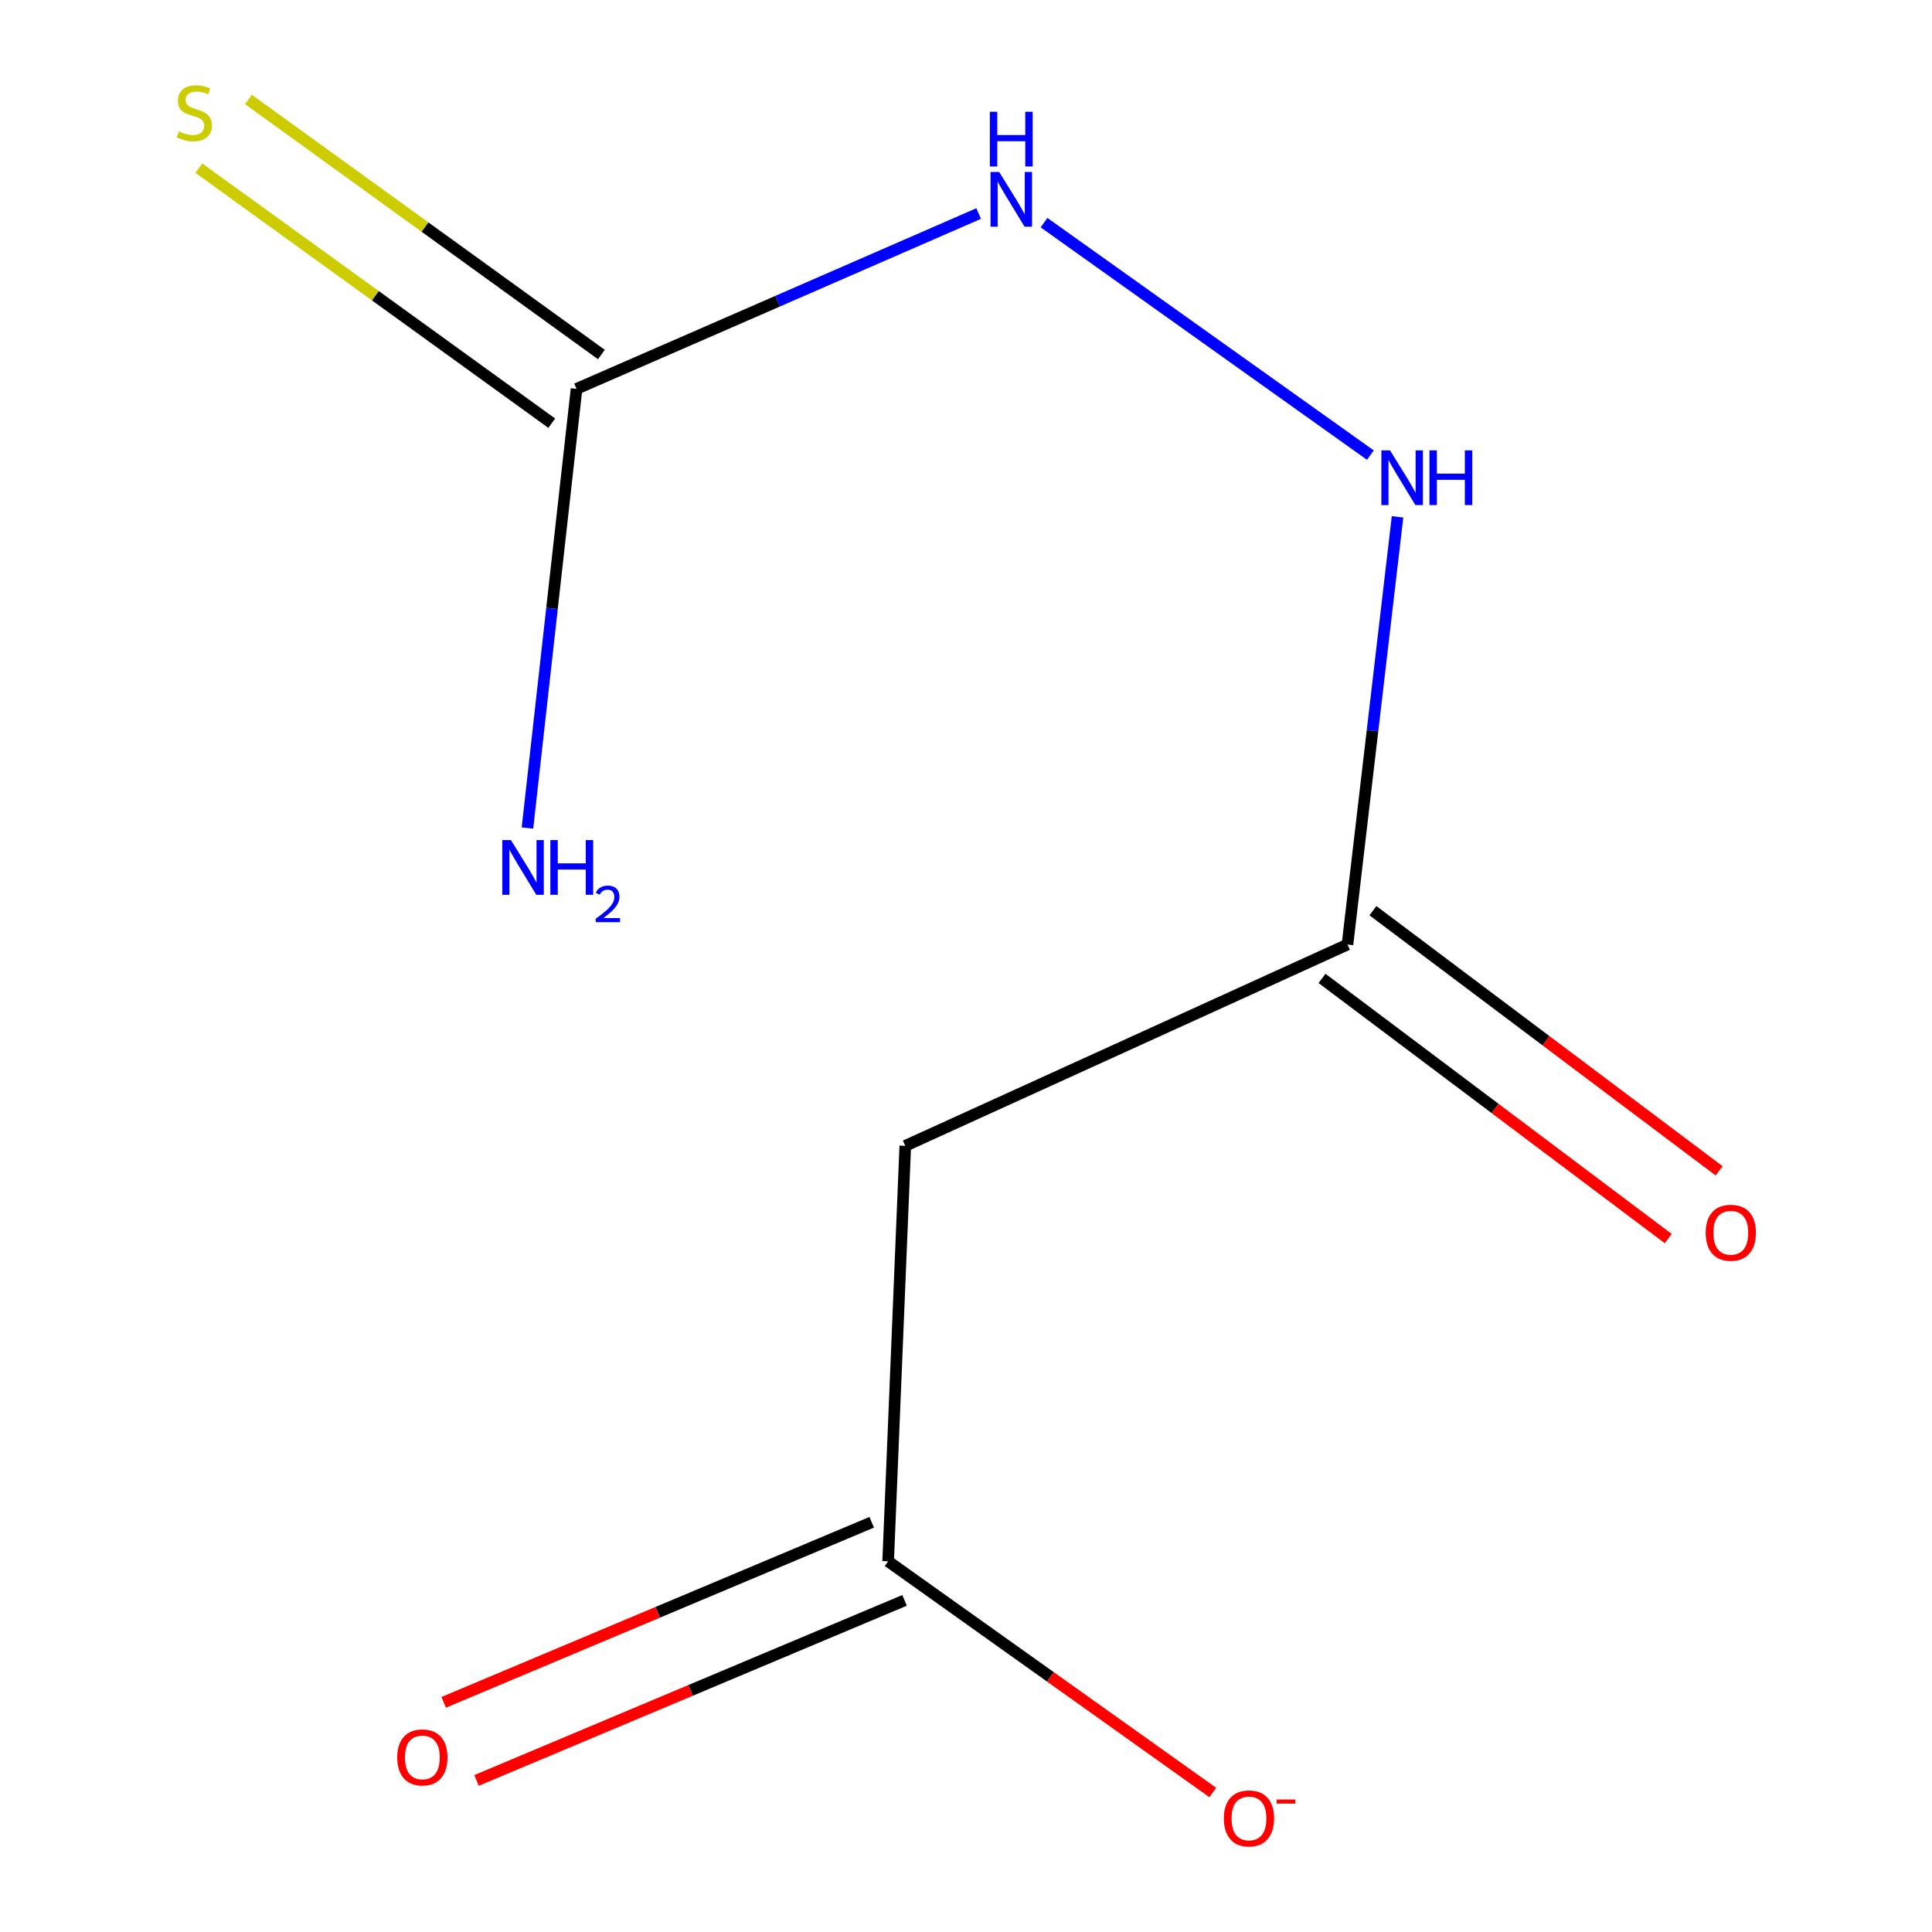 <?xml version='1.0' encoding='iso-8859-1'?>
<svg version='1.1' baseProfile='full'
              xmlns='http://www.w3.org/2000/svg'
                      xmlns:rdkit='http://www.rdkit.org/xml'
                      xmlns:xlink='http://www.w3.org/1999/xlink'
                  xml:space='preserve'
width='1000px' height='1000px' viewBox='0 0 1000 1000'>
<!-- END OF HEADER -->
<rect style='opacity:1.0;fill:#FFFFFF;stroke:none' width='1000' height='1000' x='0' y='0'> </rect>
<path class='bond-3' d='M 298.424,201.272 L 402.49,155.898' style='fill:none;fill-rule:evenodd;stroke:#000000;stroke-width:6px;stroke-linecap:butt;stroke-linejoin:miter;stroke-opacity:1' />
<path class='bond-3' d='M 402.49,155.898 L 506.556,110.524' style='fill:none;fill-rule:evenodd;stroke:#0000FF;stroke-width:6px;stroke-linecap:butt;stroke-linejoin:miter;stroke-opacity:1' />
<path class='bond-4' d='M 311.267,183.501 L 219.936,117.497' style='fill:none;fill-rule:evenodd;stroke:#000000;stroke-width:6px;stroke-linecap:butt;stroke-linejoin:miter;stroke-opacity:1' />
<path class='bond-4' d='M 219.936,117.497 L 128.604,51.492' style='fill:none;fill-rule:evenodd;stroke:#CCCC00;stroke-width:6px;stroke-linecap:butt;stroke-linejoin:miter;stroke-opacity:1' />
<path class='bond-4' d='M 285.581,219.043 L 194.25,153.039' style='fill:none;fill-rule:evenodd;stroke:#000000;stroke-width:6px;stroke-linecap:butt;stroke-linejoin:miter;stroke-opacity:1' />
<path class='bond-4' d='M 194.25,153.039 L 102.918,87.034' style='fill:none;fill-rule:evenodd;stroke:#CCCC00;stroke-width:6px;stroke-linecap:butt;stroke-linejoin:miter;stroke-opacity:1' />
<path class='bond-9' d='M 298.424,201.272 L 285.714,314.934' style='fill:none;fill-rule:evenodd;stroke:#000000;stroke-width:6px;stroke-linecap:butt;stroke-linejoin:miter;stroke-opacity:1' />
<path class='bond-9' d='M 285.714,314.934 L 273.004,428.596' style='fill:none;fill-rule:evenodd;stroke:#0000FF;stroke-width:6px;stroke-linecap:butt;stroke-linejoin:miter;stroke-opacity:1' />
<path class='bond-0' d='M 468.569,593.089 L 697.452,488.892' style='fill:none;fill-rule:evenodd;stroke:#000000;stroke-width:6px;stroke-linecap:butt;stroke-linejoin:miter;stroke-opacity:1' />
<path class='bond-2' d='M 468.569,593.089 L 459.702,808.134' style='fill:none;fill-rule:evenodd;stroke:#000000;stroke-width:6px;stroke-linecap:butt;stroke-linejoin:miter;stroke-opacity:1' />
<path class='bond-1' d='M 697.452,488.892 L 710.41,378.201' style='fill:none;fill-rule:evenodd;stroke:#000000;stroke-width:6px;stroke-linecap:butt;stroke-linejoin:miter;stroke-opacity:1' />
<path class='bond-1' d='M 710.41,378.201 L 723.367,267.51' style='fill:none;fill-rule:evenodd;stroke:#0000FF;stroke-width:6px;stroke-linecap:butt;stroke-linejoin:miter;stroke-opacity:1' />
<path class='bond-8' d='M 684.28,506.421 L 773.881,573.753' style='fill:none;fill-rule:evenodd;stroke:#000000;stroke-width:6px;stroke-linecap:butt;stroke-linejoin:miter;stroke-opacity:1' />
<path class='bond-8' d='M 773.881,573.753 L 863.481,641.086' style='fill:none;fill-rule:evenodd;stroke:#FF0000;stroke-width:6px;stroke-linecap:butt;stroke-linejoin:miter;stroke-opacity:1' />
<path class='bond-8' d='M 710.624,471.364 L 800.225,538.696' style='fill:none;fill-rule:evenodd;stroke:#000000;stroke-width:6px;stroke-linecap:butt;stroke-linejoin:miter;stroke-opacity:1' />
<path class='bond-8' d='M 800.225,538.696 L 889.825,606.029' style='fill:none;fill-rule:evenodd;stroke:#FF0000;stroke-width:6px;stroke-linecap:butt;stroke-linejoin:miter;stroke-opacity:1' />
<path class='bond-6' d='M 459.702,808.134 L 543.716,867.961' style='fill:none;fill-rule:evenodd;stroke:#000000;stroke-width:6px;stroke-linecap:butt;stroke-linejoin:miter;stroke-opacity:1' />
<path class='bond-6' d='M 543.716,867.961 L 627.73,927.789' style='fill:none;fill-rule:evenodd;stroke:#FF0000;stroke-width:6px;stroke-linecap:butt;stroke-linejoin:miter;stroke-opacity:1' />
<path class='bond-7' d='M 451.2,787.924 L 340.425,834.524' style='fill:none;fill-rule:evenodd;stroke:#000000;stroke-width:6px;stroke-linecap:butt;stroke-linejoin:miter;stroke-opacity:1' />
<path class='bond-7' d='M 340.425,834.524 L 229.65,881.124' style='fill:none;fill-rule:evenodd;stroke:#FF0000;stroke-width:6px;stroke-linecap:butt;stroke-linejoin:miter;stroke-opacity:1' />
<path class='bond-7' d='M 468.204,828.345 L 357.429,874.945' style='fill:none;fill-rule:evenodd;stroke:#000000;stroke-width:6px;stroke-linecap:butt;stroke-linejoin:miter;stroke-opacity:1' />
<path class='bond-7' d='M 357.429,874.945 L 246.654,921.545' style='fill:none;fill-rule:evenodd;stroke:#FF0000;stroke-width:6px;stroke-linecap:butt;stroke-linejoin:miter;stroke-opacity:1' />
<path class='bond-5' d='M 540.383,115.239 L 709.307,235.565' style='fill:none;fill-rule:evenodd;stroke:#0000FF;stroke-width:6px;stroke-linecap:butt;stroke-linejoin:miter;stroke-opacity:1' />
<path  class='atom-4' d='M 517.173 89.006
L 526.453 104.006
Q 527.373 105.486, 528.853 108.166
Q 530.333 110.846, 530.413 111.006
L 530.413 89.006
L 534.173 89.006
L 534.173 117.326
L 530.293 117.326
L 520.333 100.926
Q 519.173 99.006, 517.933 96.806
Q 516.733 94.606, 516.373 93.926
L 516.373 117.326
L 512.693 117.326
L 512.693 89.006
L 517.173 89.006
' fill='#0000FF'/>
<path  class='atom-4' d='M 512.353 57.854
L 516.193 57.854
L 516.193 69.894
L 530.673 69.894
L 530.673 57.854
L 534.513 57.854
L 534.513 86.174
L 530.673 86.174
L 530.673 73.094
L 516.193 73.094
L 516.193 86.174
L 512.353 86.174
L 512.353 57.854
' fill='#0000FF'/>
<path  class='atom-5' d='M 92.579 68.011
Q 92.899 68.131, 94.219 68.691
Q 95.539 69.251, 96.979 69.611
Q 98.459 69.931, 99.899 69.931
Q 102.579 69.931, 104.139 68.651
Q 105.699 67.331, 105.699 65.051
Q 105.699 63.491, 104.899 62.531
Q 104.139 61.571, 102.939 61.051
Q 101.739 60.531, 99.739 59.931
Q 97.219 59.171, 95.699 58.451
Q 94.219 57.731, 93.139 56.211
Q 92.099 54.691, 92.099 52.131
Q 92.099 48.571, 94.499 46.371
Q 96.939 44.171, 101.739 44.171
Q 105.019 44.171, 108.739 45.731
L 107.819 48.811
Q 104.419 47.411, 101.859 47.411
Q 99.099 47.411, 97.579 48.571
Q 96.059 49.691, 96.099 51.651
Q 96.099 53.171, 96.859 54.091
Q 97.659 55.011, 98.779 55.531
Q 99.939 56.051, 101.859 56.651
Q 104.419 57.451, 105.939 58.251
Q 107.459 59.051, 108.539 60.691
Q 109.659 62.291, 109.659 65.051
Q 109.659 68.971, 107.019 71.091
Q 104.419 73.171, 100.059 73.171
Q 97.539 73.171, 95.619 72.611
Q 93.739 72.091, 91.499 71.171
L 92.579 68.011
' fill='#CCCC00'/>
<path  class='atom-6' d='M 719.477 233.108
L 728.757 248.108
Q 729.677 249.588, 731.157 252.268
Q 732.637 254.948, 732.717 255.108
L 732.717 233.108
L 736.477 233.108
L 736.477 261.428
L 732.597 261.428
L 722.637 245.028
Q 721.477 243.108, 720.237 240.908
Q 719.037 238.708, 718.677 238.028
L 718.677 261.428
L 714.997 261.428
L 714.997 233.108
L 719.477 233.108
' fill='#0000FF'/>
<path  class='atom-6' d='M 739.877 233.108
L 743.717 233.108
L 743.717 245.148
L 758.197 245.148
L 758.197 233.108
L 762.037 233.108
L 762.037 261.428
L 758.197 261.428
L 758.197 248.348
L 743.717 248.348
L 743.717 261.428
L 739.877 261.428
L 739.877 233.108
' fill='#0000FF'/>
<path  class='atom-7' d='M 633.462 941.208
Q 633.462 934.408, 636.822 930.608
Q 640.182 926.808, 646.462 926.808
Q 652.742 926.808, 656.102 930.608
Q 659.462 934.408, 659.462 941.208
Q 659.462 948.088, 656.062 952.008
Q 652.662 955.888, 646.462 955.888
Q 640.222 955.888, 636.822 952.008
Q 633.462 948.128, 633.462 941.208
M 646.462 952.688
Q 650.782 952.688, 653.102 949.808
Q 655.462 946.888, 655.462 941.208
Q 655.462 935.648, 653.102 932.848
Q 650.782 930.008, 646.462 930.008
Q 642.142 930.008, 639.782 932.808
Q 637.462 935.608, 637.462 941.208
Q 637.462 946.928, 639.782 949.808
Q 642.142 952.688, 646.462 952.688
' fill='#FF0000'/>
<path  class='atom-7' d='M 660.782 931.43
L 670.471 931.43
L 670.471 933.542
L 660.782 933.542
L 660.782 931.43
' fill='#FF0000'/>
<path  class='atom-8' d='M 205.613 909.634
Q 205.613 902.834, 208.973 899.034
Q 212.333 895.234, 218.613 895.234
Q 224.893 895.234, 228.253 899.034
Q 231.613 902.834, 231.613 909.634
Q 231.613 916.514, 228.213 920.434
Q 224.813 924.314, 218.613 924.314
Q 212.373 924.314, 208.973 920.434
Q 205.613 916.554, 205.613 909.634
M 218.613 921.114
Q 222.933 921.114, 225.253 918.234
Q 227.613 915.314, 227.613 909.634
Q 227.613 904.074, 225.253 901.274
Q 222.933 898.434, 218.613 898.434
Q 214.293 898.434, 211.933 901.234
Q 209.613 904.034, 209.613 909.634
Q 209.613 915.354, 211.933 918.234
Q 214.293 921.114, 218.613 921.114
' fill='#FF0000'/>
<path  class='atom-9' d='M 882.858 638.069
Q 882.858 631.269, 886.218 627.469
Q 889.578 623.669, 895.858 623.669
Q 902.138 623.669, 905.498 627.469
Q 908.858 631.269, 908.858 638.069
Q 908.858 644.949, 905.458 648.869
Q 902.058 652.749, 895.858 652.749
Q 889.618 652.749, 886.218 648.869
Q 882.858 644.989, 882.858 638.069
M 895.858 649.549
Q 900.178 649.549, 902.498 646.669
Q 904.858 643.749, 904.858 638.069
Q 904.858 632.509, 902.498 629.709
Q 900.178 626.869, 895.858 626.869
Q 891.538 626.869, 889.178 629.669
Q 886.858 632.469, 886.858 638.069
Q 886.858 643.789, 889.178 646.669
Q 891.538 649.549, 895.858 649.549
' fill='#FF0000'/>
<path  class='atom-10' d='M 264.464 434.827
L 273.744 449.827
Q 274.664 451.307, 276.144 453.987
Q 277.624 456.667, 277.704 456.827
L 277.704 434.827
L 281.464 434.827
L 281.464 463.147
L 277.584 463.147
L 267.624 446.747
Q 266.464 444.827, 265.224 442.627
Q 264.024 440.427, 263.664 439.747
L 263.664 463.147
L 259.984 463.147
L 259.984 434.827
L 264.464 434.827
' fill='#0000FF'/>
<path  class='atom-10' d='M 284.864 434.827
L 288.704 434.827
L 288.704 446.867
L 303.184 446.867
L 303.184 434.827
L 307.024 434.827
L 307.024 463.147
L 303.184 463.147
L 303.184 450.067
L 288.704 450.067
L 288.704 463.147
L 284.864 463.147
L 284.864 434.827
' fill='#0000FF'/>
<path  class='atom-10' d='M 308.397 462.153
Q 309.083 460.385, 310.72 459.408
Q 312.357 458.405, 314.627 458.405
Q 317.452 458.405, 319.036 459.936
Q 320.62 461.467, 320.62 464.186
Q 320.62 466.958, 318.561 469.545
Q 316.528 472.133, 312.304 475.195
L 320.937 475.195
L 320.937 477.307
L 308.344 477.307
L 308.344 475.538
Q 311.829 473.057, 313.888 471.209
Q 315.974 469.361, 316.977 467.697
Q 317.98 466.034, 317.98 464.318
Q 317.98 462.523, 317.083 461.52
Q 316.185 460.517, 314.627 460.517
Q 313.123 460.517, 312.119 461.124
Q 311.116 461.731, 310.403 463.077
L 308.397 462.153
' fill='#0000FF'/>
</svg>
